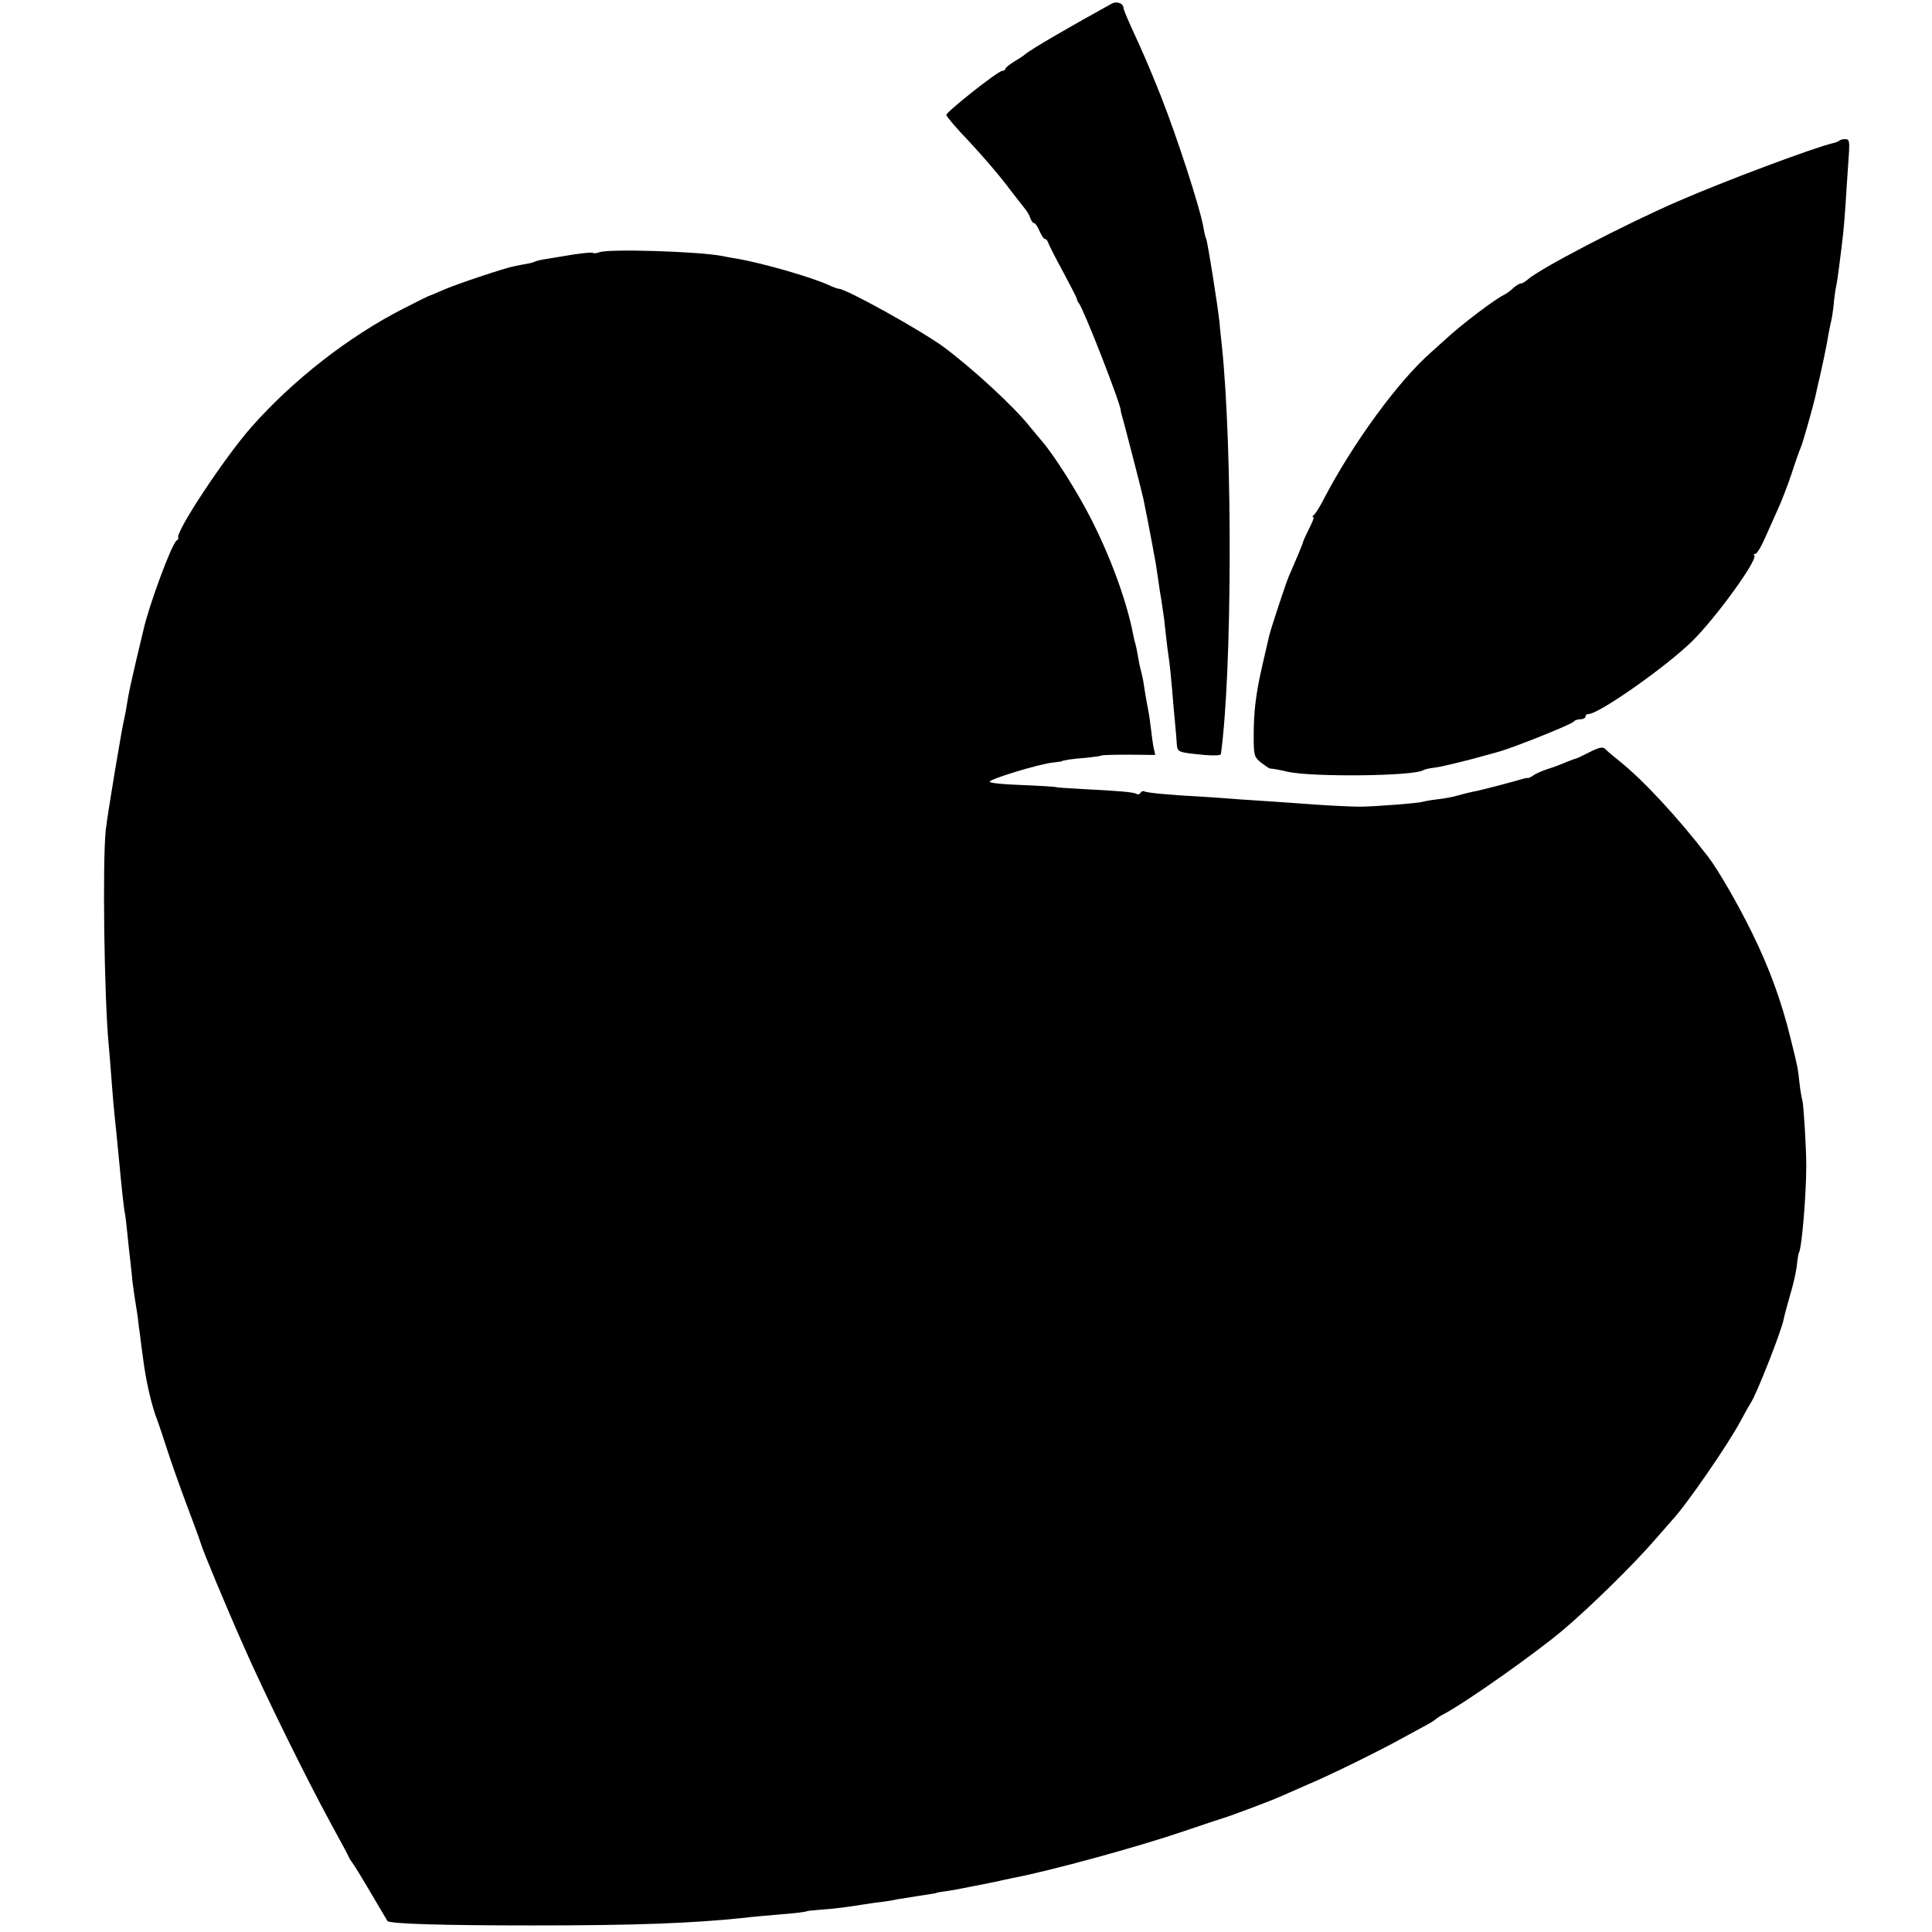 <?xml version="1.0" standalone="no"?>
<!DOCTYPE svg PUBLIC "-//W3C//DTD SVG 20010904//EN"
 "http://www.w3.org/TR/2001/REC-SVG-20010904/DTD/svg10.dtd">
<svg version="1.0" xmlns="http://www.w3.org/2000/svg"
 width="736pt" height="736pt" viewBox="0 0 736 736"
 preserveAspectRatio="xMidYMid meet">
<g transform="translate(0,736) scale(0.1,-0.1)"
fill="#000000" stroke="none">
<path d="M4235 7346 c-158 -87 -308 -174 -330 -193 -5 -5 -25 -18 -42 -28 -18
-11 -33 -23 -33 -27 0 -4 -6 -8 -12 -8 -16 0 -213 -156 -213 -168 0 -5 38 -50
85 -99 47 -50 110 -123 140 -162 30 -40 63 -81 72 -93 10 -11 20 -29 23 -39 4
-11 10 -19 14 -19 5 0 14 -13 21 -30 7 -16 16 -30 20 -30 5 0 10 -6 12 -12 2
-7 27 -57 56 -110 29 -54 53 -101 54 -105 0 -4 3 -12 8 -18 19 -24 158 -380
160 -410 0 -3 0 -6 1 -7 9 -30 79 -301 84 -325 8 -37 24 -120 31 -158 3 -16 8
-41 10 -55 3 -14 7 -36 9 -50 2 -14 8 -56 14 -95 7 -38 13 -86 16 -105 10 -95
16 -138 20 -165 2 -16 7 -61 10 -100 3 -38 8 -95 11 -125 3 -30 6 -68 7 -84 3
-32 3 -32 105 -42 34 -3 63 -2 63 3 43 313 45 1158 4 1553 -3 30 -8 71 -9 90
-8 73 -46 311 -51 320 -2 4 -7 22 -10 41 -12 74 -103 353 -165 509 -42 104
-56 138 -111 258 -16 35 -29 67 -29 71 0 18 -25 28 -45 17z"/>
<path d="M7008 6825 c-3 -3 -14 -8 -24 -10 -76 -18 -413 -144 -592 -222 -201
-87 -527 -257 -571 -297 -10 -9 -22 -16 -27 -16 -6 0 -19 -8 -30 -18 -10 -10
-26 -21 -34 -25 -34 -16 -164 -114 -226 -172 -18 -16 -41 -37 -51 -46 -125
-109 -300 -348 -412 -564 -14 -27 -30 -53 -36 -57 -5 -4 -7 -8 -2 -8 4 0 -3
-19 -15 -42 -12 -24 -23 -47 -24 -53 -2 -9 -26 -66 -54 -130 -11 -25 -68 -198
-75 -227 -3 -13 -14 -61 -25 -108 -26 -113 -34 -179 -34 -274 0 -75 2 -80 29
-102 16 -12 31 -22 34 -22 3 1 33 -4 66 -12 96 -21 480 -17 517 6 5 3 25 8 46
10 29 4 135 30 197 48 6 2 24 6 40 11 54 14 284 106 290 116 4 5 15 9 26 9 10
0 19 5 19 10 0 6 5 10 12 10 39 0 294 179 393 276 92 90 253 313 238 328 -4 3
-2 6 4 6 6 0 23 28 38 63 15 34 38 85 50 112 13 28 35 86 50 130 14 44 30 89
35 100 8 18 45 149 56 196 2 10 6 27 8 37 13 51 38 171 41 196 3 15 7 35 9 45
3 9 8 39 11 66 2 28 7 61 10 75 3 14 7 43 10 65 3 22 8 61 11 87 8 63 13 126
19 228 3 47 7 106 9 133 2 38 0 47 -14 47 -9 0 -19 -2 -22 -5z"/>
<path d="M2283 6399 c-10 -4 -21 -5 -25 -2 -4 2 -35 -1 -70 -6 -35 -6 -81 -13
-103 -17 -22 -3 -43 -8 -48 -11 -4 -2 -17 -6 -30 -8 -12 -2 -33 -6 -47 -9 -35
-6 -226 -70 -275 -92 -22 -10 -42 -18 -45 -19 -3 0 -48 -22 -100 -49 -211
-107 -426 -275 -585 -456 -103 -118 -288 -398 -276 -419 2 -2 -1 -7 -6 -10
-19 -12 -108 -254 -127 -343 -3 -13 -15 -63 -27 -113 -27 -117 -28 -124 -35
-165 -3 -19 -7 -42 -9 -50 -9 -32 -65 -369 -72 -431 -13 -119 -6 -639 11 -819
2 -19 7 -80 11 -135 4 -55 9 -113 11 -130 3 -27 11 -105 19 -190 7 -76 17
-172 21 -188 2 -10 6 -44 9 -75 3 -31 8 -77 11 -102 3 -25 7 -63 9 -85 3 -22
7 -53 10 -70 3 -16 7 -46 10 -65 2 -19 6 -51 9 -70 2 -19 7 -57 11 -85 11 -88
33 -183 56 -240 4 -11 20 -58 35 -105 15 -47 49 -143 76 -215 27 -71 51 -137
53 -145 6 -23 96 -240 165 -395 79 -180 239 -504 329 -669 39 -71 71 -131 71
-133 0 -2 5 -9 10 -16 6 -7 38 -59 72 -117 34 -58 63 -106 64 -108 7 -11 210
-17 554 -17 392 0 604 8 805 29 22 3 78 8 125 12 77 6 115 11 115 14 0 0 23 3
51 5 48 3 102 10 164 20 14 2 43 7 65 9 22 3 49 7 60 10 11 2 45 7 75 12 71
11 74 11 80 14 3 1 16 3 30 5 23 3 40 6 110 20 14 3 39 8 55 11 17 3 35 7 40
8 6 2 28 6 50 11 151 29 479 119 655 179 74 25 142 48 150 50 25 7 182 66 215
81 16 7 64 28 105 46 86 36 277 130 365 179 33 18 74 40 90 49 17 9 32 19 35
22 3 3 16 12 30 19 83 44 346 229 455 321 103 87 270 251 351 345 27 31 56 64
64 73 56 60 217 294 262 380 16 30 33 60 37 66 20 27 119 278 126 320 2 11 13
52 24 90 12 39 23 89 26 113 2 23 6 46 8 50 11 17 28 222 28 332 0 66 -10 231
-15 249 -3 9 -8 39 -11 66 -6 56 -6 58 -34 170 -34 139 -80 266 -146 400 -52
107 -129 240 -167 290 -116 151 -248 293 -338 365 -24 19 -49 40 -55 47 -10 9
-23 6 -61 -13 -27 -14 -50 -25 -52 -24 -1 0 -17 -6 -35 -13 -17 -8 -50 -20
-72 -27 -22 -7 -46 -18 -54 -24 -8 -6 -17 -10 -20 -10 -3 1 -10 0 -16 -2 -36
-11 -172 -47 -194 -50 -14 -3 -39 -9 -56 -14 -16 -5 -52 -12 -79 -15 -27 -3
-52 -8 -55 -9 -8 -5 -184 -19 -241 -19 -25 0 -94 3 -155 7 -60 4 -137 10 -170
12 -33 2 -94 6 -135 9 -41 3 -104 8 -140 10 -121 6 -212 15 -220 20 -5 3 -11
1 -15 -5 -4 -6 -11 -8 -16 -4 -11 6 -62 11 -204 18 -55 3 -100 6 -100 7 0 2
-72 6 -167 10 -49 2 -88 7 -88 11 0 10 183 66 240 73 19 2 35 4 35 5 0 3 44
10 91 13 28 3 55 6 60 9 5 2 53 3 107 3 l98 -1 -6 26 c-3 14 -7 45 -10 70 -3
25 -7 56 -10 70 -10 52 -17 96 -20 117 -2 11 -6 29 -9 40 -3 10 -8 34 -11 53
-3 19 -8 43 -11 52 -3 9 -6 25 -8 35 -25 126 -86 293 -161 439 -50 99 -142
244 -187 295 -13 15 -33 40 -46 55 -58 74 -219 222 -327 302 -84 62 -372 222
-400 222 -4 0 -21 6 -38 14 -65 30 -257 85 -347 100 -19 3 -46 8 -60 11 -90
17 -430 28 -467 14z"/>
</g>
</svg>
